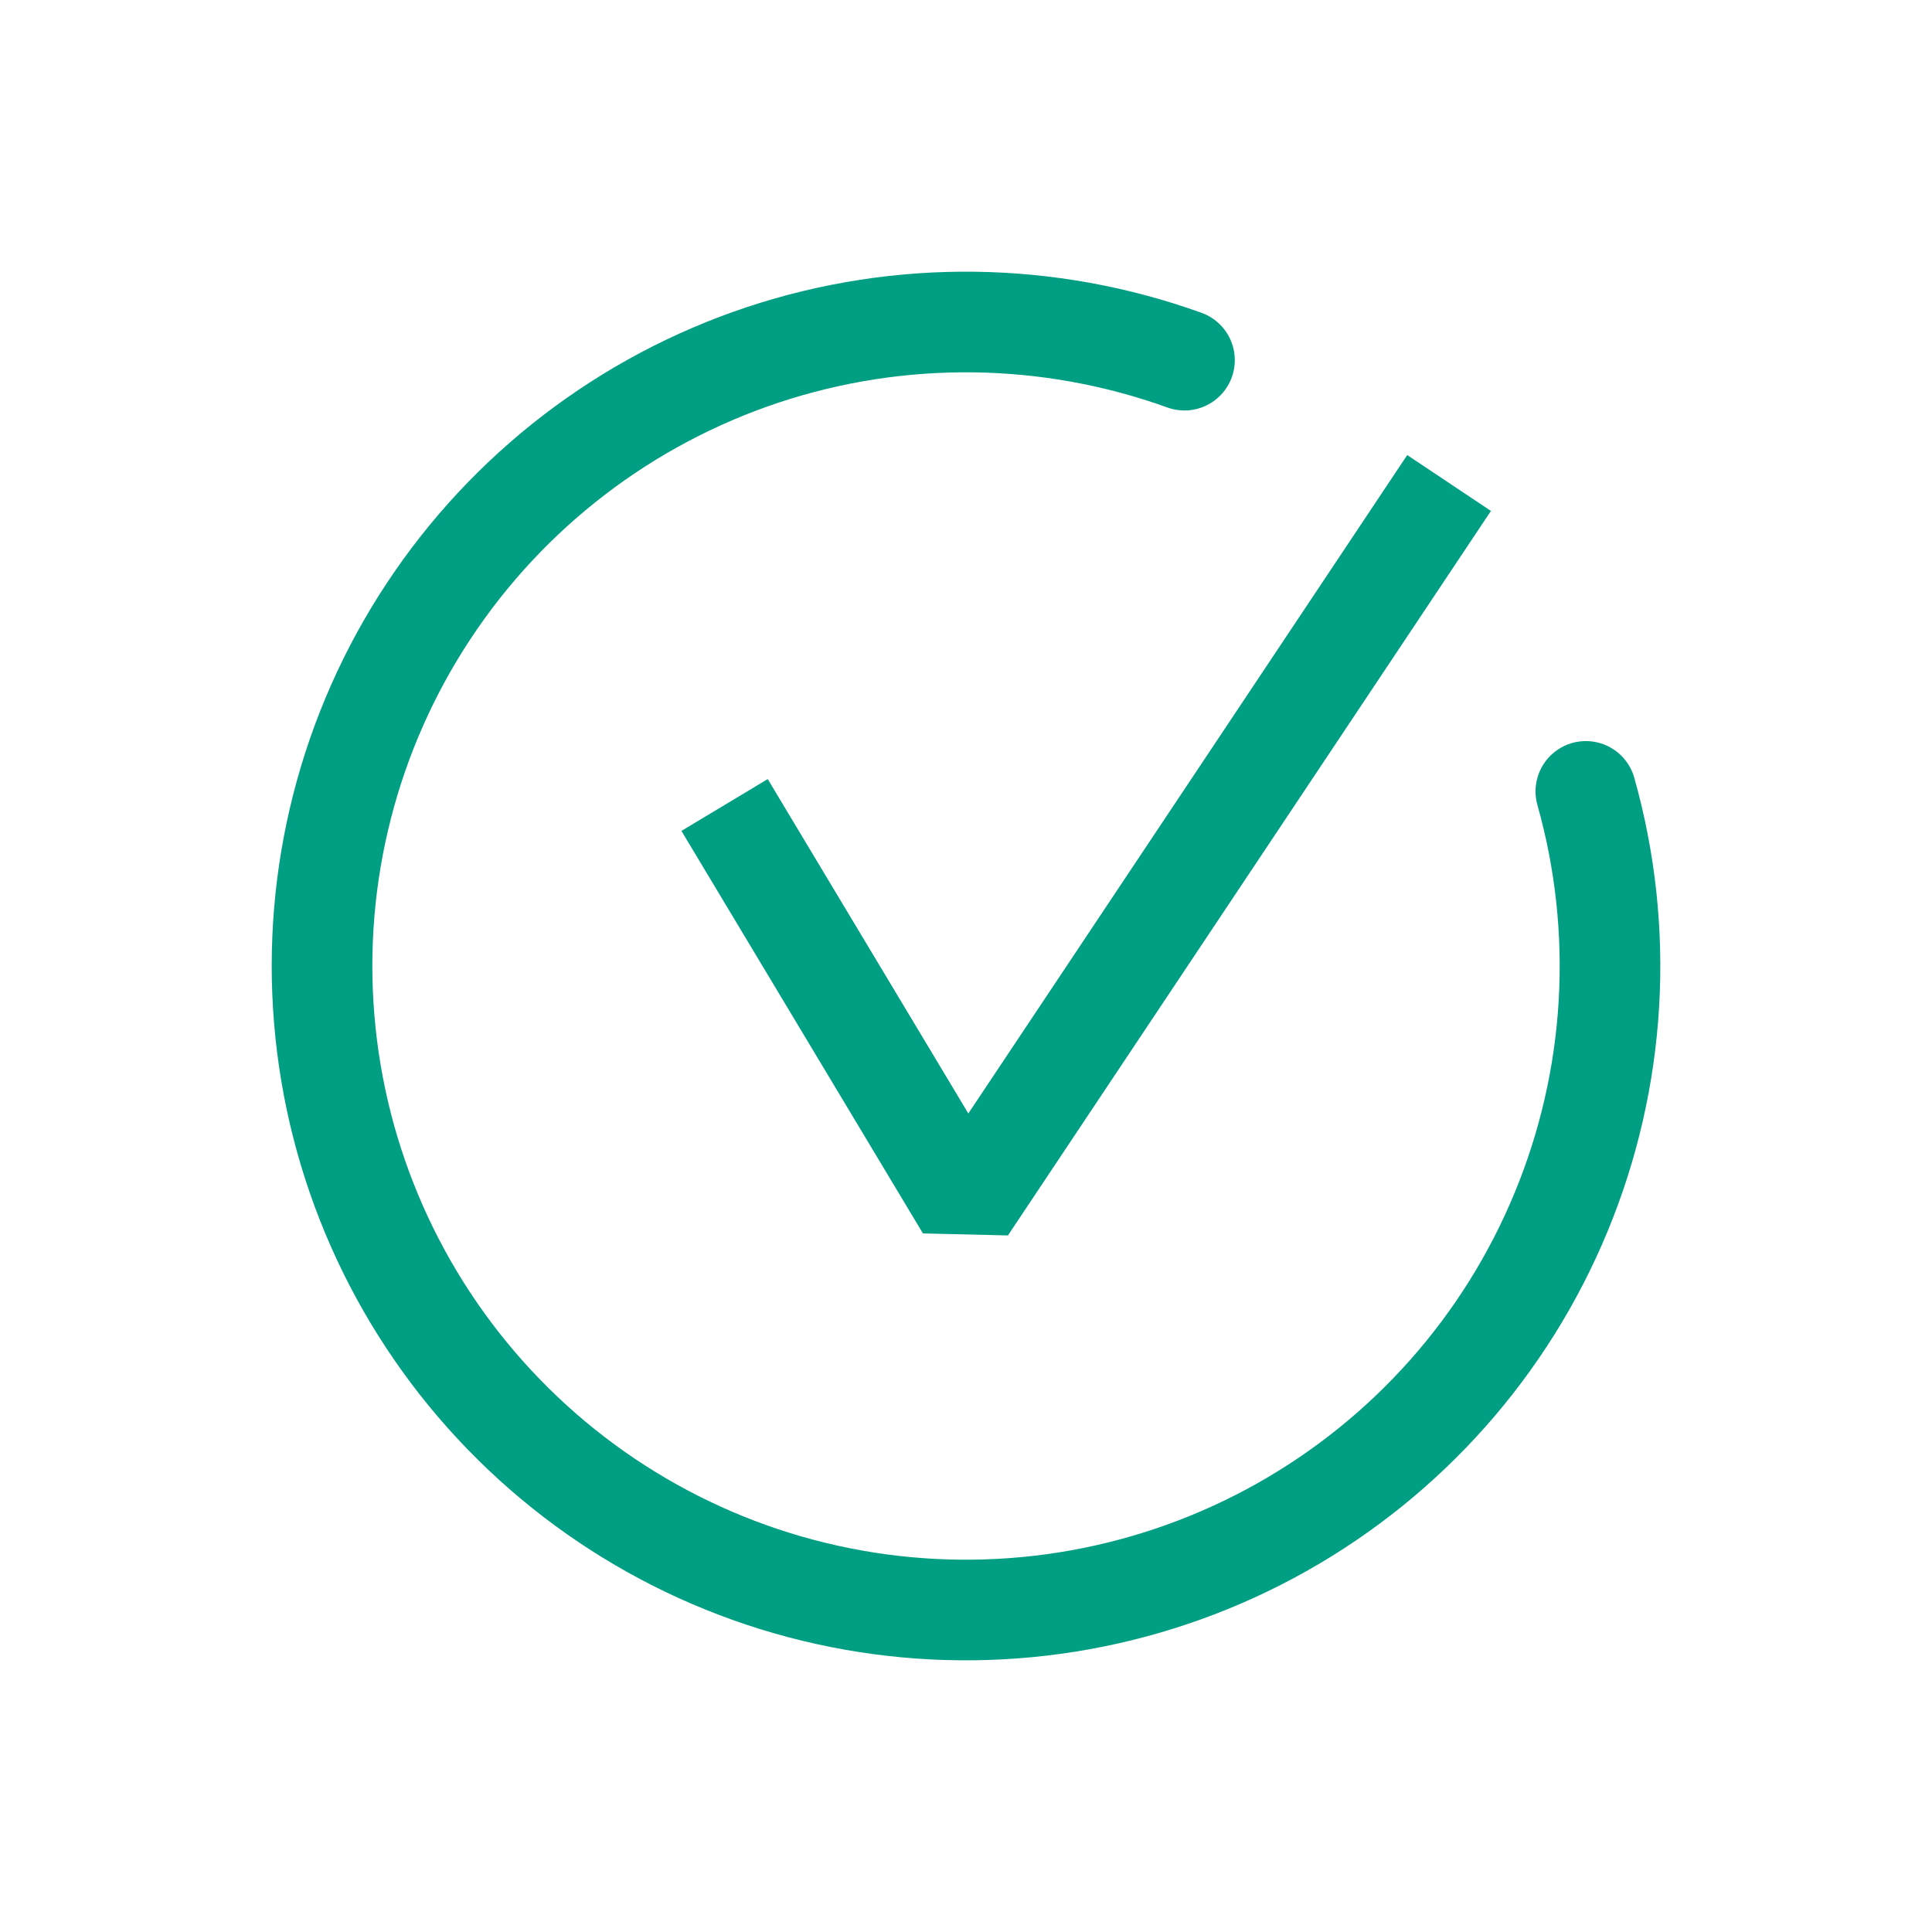 <svg width="24" height="24" viewBox="0 0 24 24" fill="none" xmlns="http://www.w3.org/2000/svg">
<g clip-path="url(#clip0_1263_14458)">
<path fill-rule="evenodd" clip-rule="evenodd" d="M18.521 6.347L12.521 15.347L11.465 15.322L8.465 10.322L9.537 9.678L12.029 13.832L17.481 5.653L18.521 6.347Z" fill="#009E82"/>
<path d="M19.7 9.831C20.187 11.558 20.079 13.398 19.393 15.056C18.708 16.715 17.485 18.094 15.92 18.974C14.356 19.853 12.542 20.181 10.769 19.905C8.996 19.629 7.367 18.764 6.145 17.451C4.922 16.138 4.176 14.451 4.028 12.663C3.879 10.875 4.335 9.089 5.324 7.592C6.313 6.094 7.776 4.973 9.479 4.407C11.182 3.842 13.026 3.866 14.714 4.474" stroke="#009E82" stroke-width="1.25" stroke-linecap="round"/>
</g>
<defs>
<clipPath id="clip0_1263_14458">
<rect width="24" height="24" fill="white"/>
</clipPath>
</defs>
</svg>
